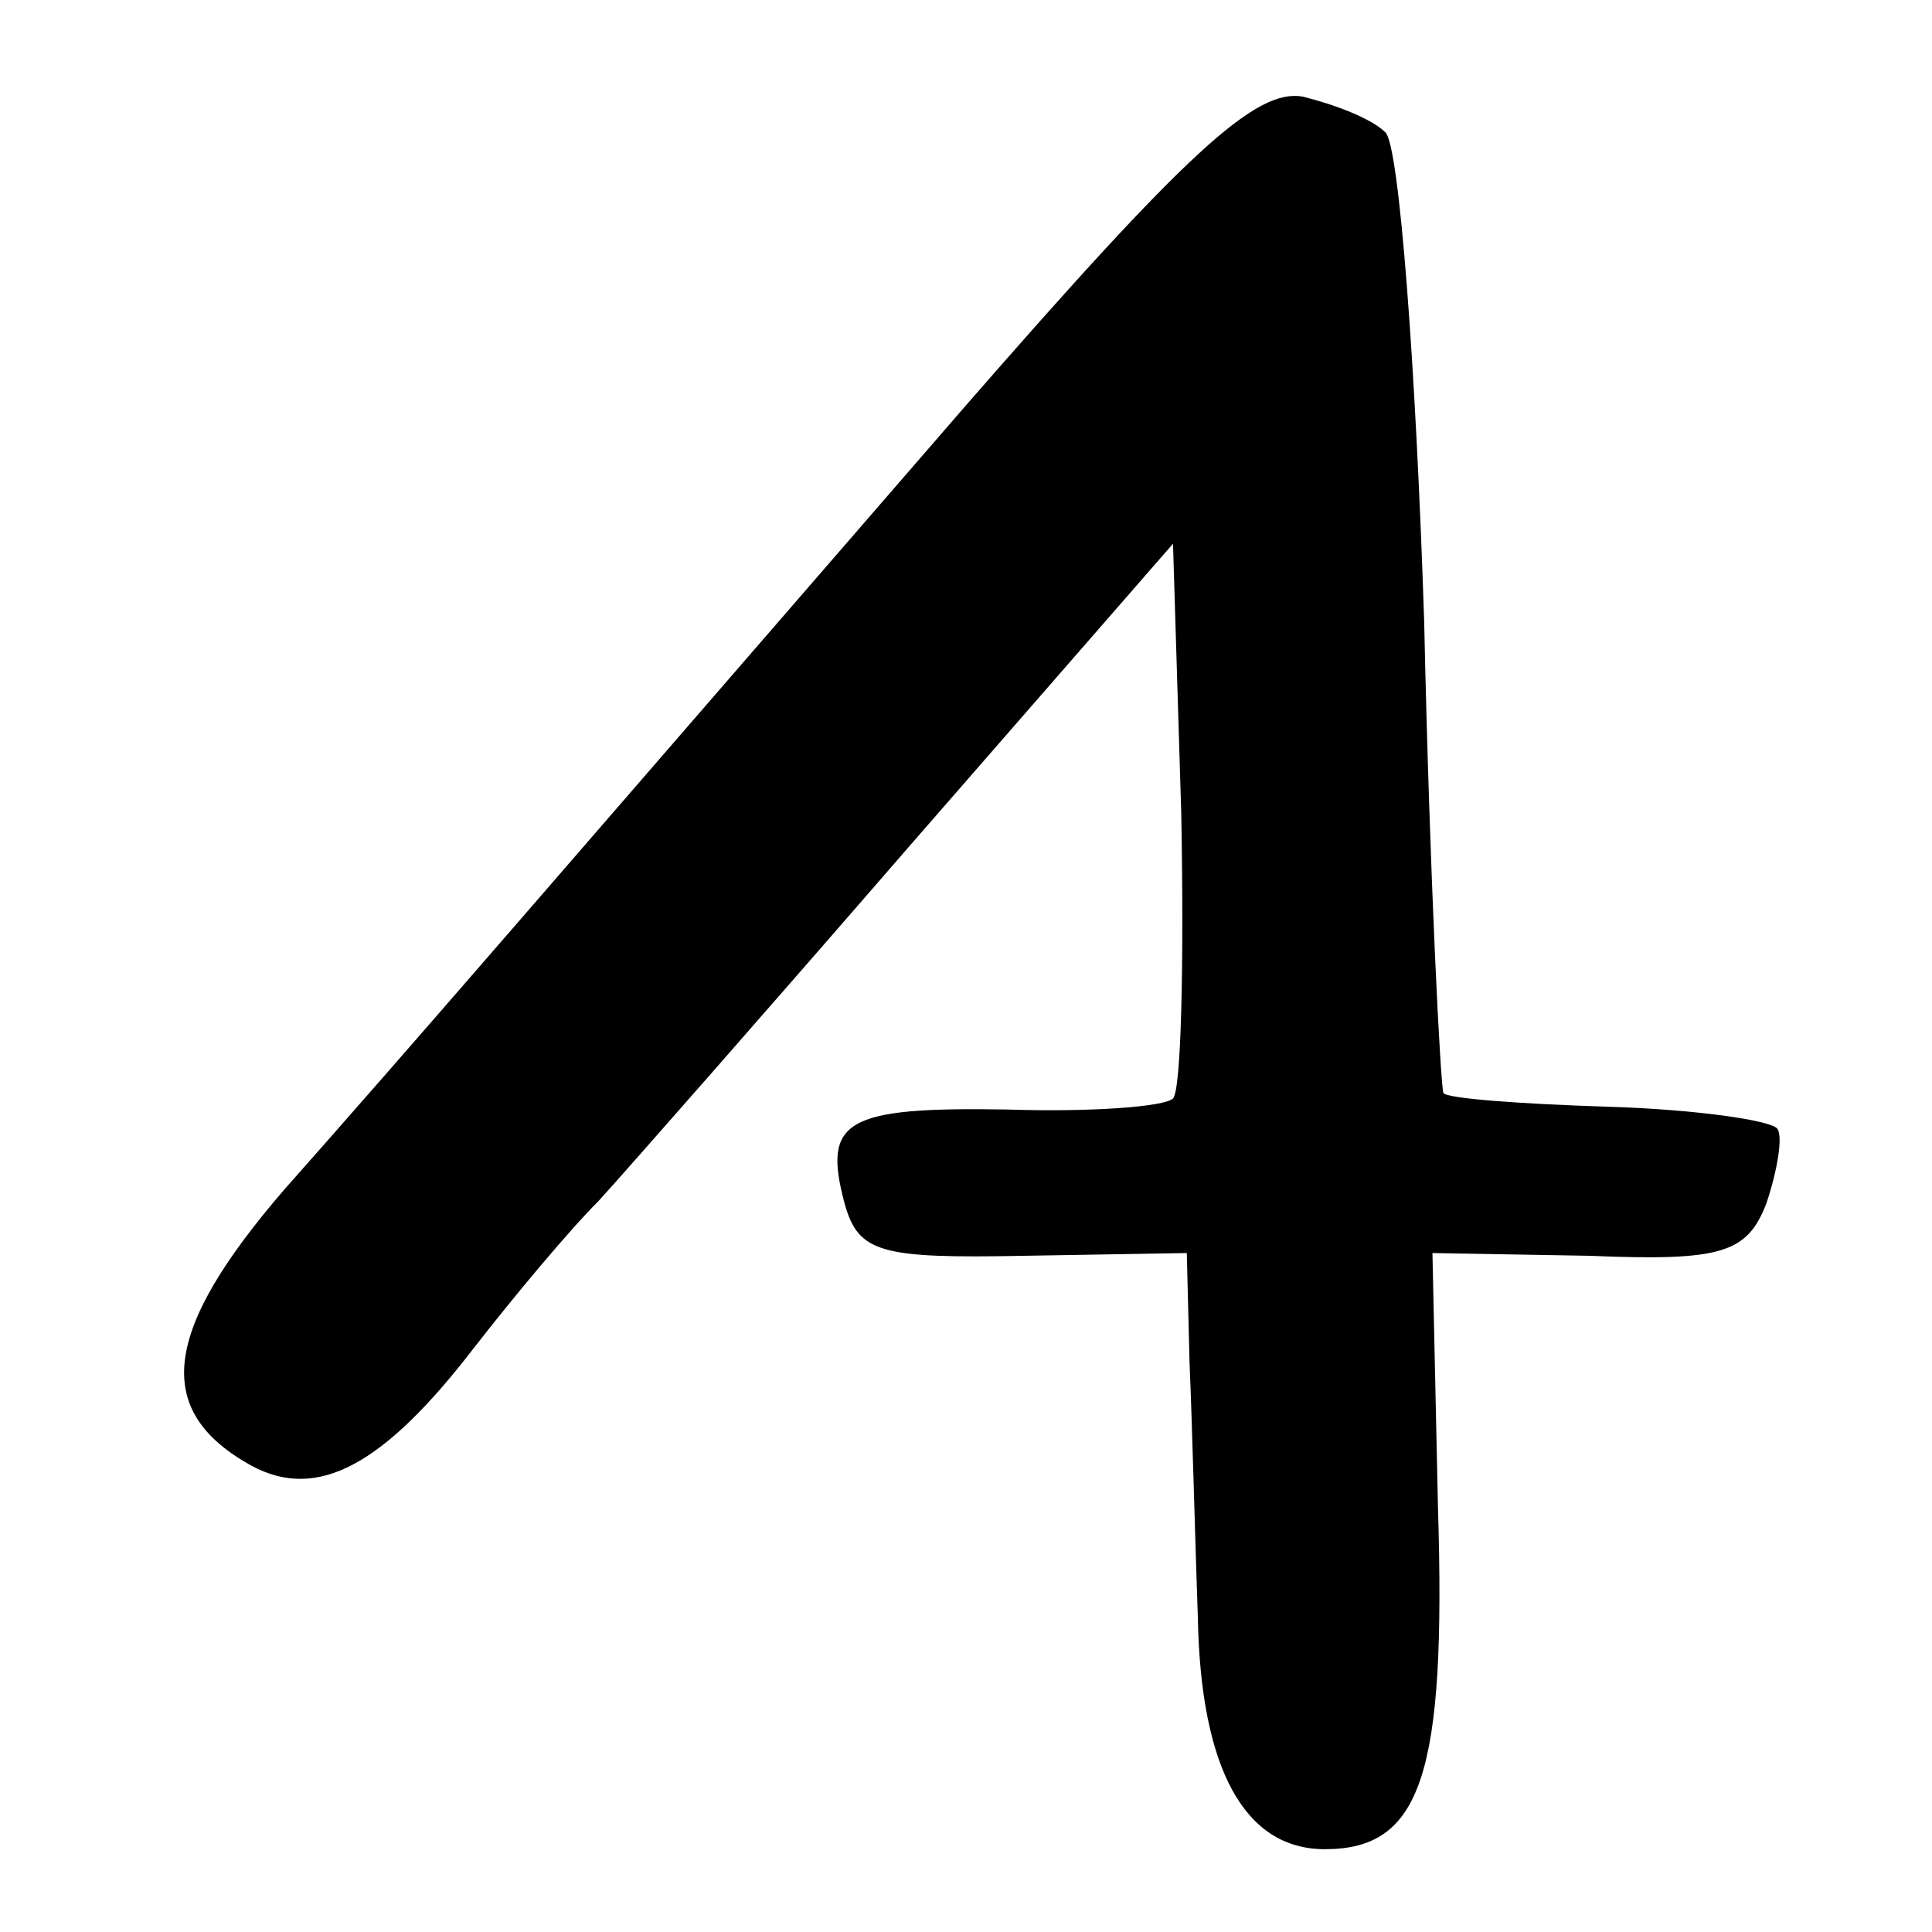 <?xml version="1.0" standalone="no"?>
<!DOCTYPE svg PUBLIC "-//W3C//DTD SVG 20010904//EN"
 "http://www.w3.org/TR/2001/REC-SVG-20010904/DTD/svg10.dtd">
<svg version="1.0" xmlns="http://www.w3.org/2000/svg"
 width="70pt" height="70pt" viewBox="0 0 70 70"
 preserveAspectRatio="xMidYMid meet">
<g transform="translate(0,70) scale(0.1,-0.1)"
fill="#000000" stroke="none">
<path d="M349 552 c-150 -173 -199 -230 -246 -283 -44 -51 -48 -80 -12 -100
24 -13 48 0 81 43 14 18 34 42 45 53 10 11 61 69 113 129 l95 109 3 -98 c1
-54 0 -100 -3 -103 -3 -3 -30 -5 -60 -4 -59 1 -67 -4 -59 -34 5 -18 13 -20 65
-19 l59 1 1 -40 c1 -23 2 -64 3 -92 1 -55 17 -84 46 -84 35 0 44 27 41 124
l-2 92 57 -1 c48 -2 57 1 64 19 4 12 6 24 4 27 -2 3 -29 7 -61 8 -32 1 -59 3
-60 5 -1 1 -5 78 -7 171 -3 92 -9 172 -14 177 -5 5 -18 10 -30 13 -17 3 -42
-20 -123 -113z"/>
</g>
</svg>
